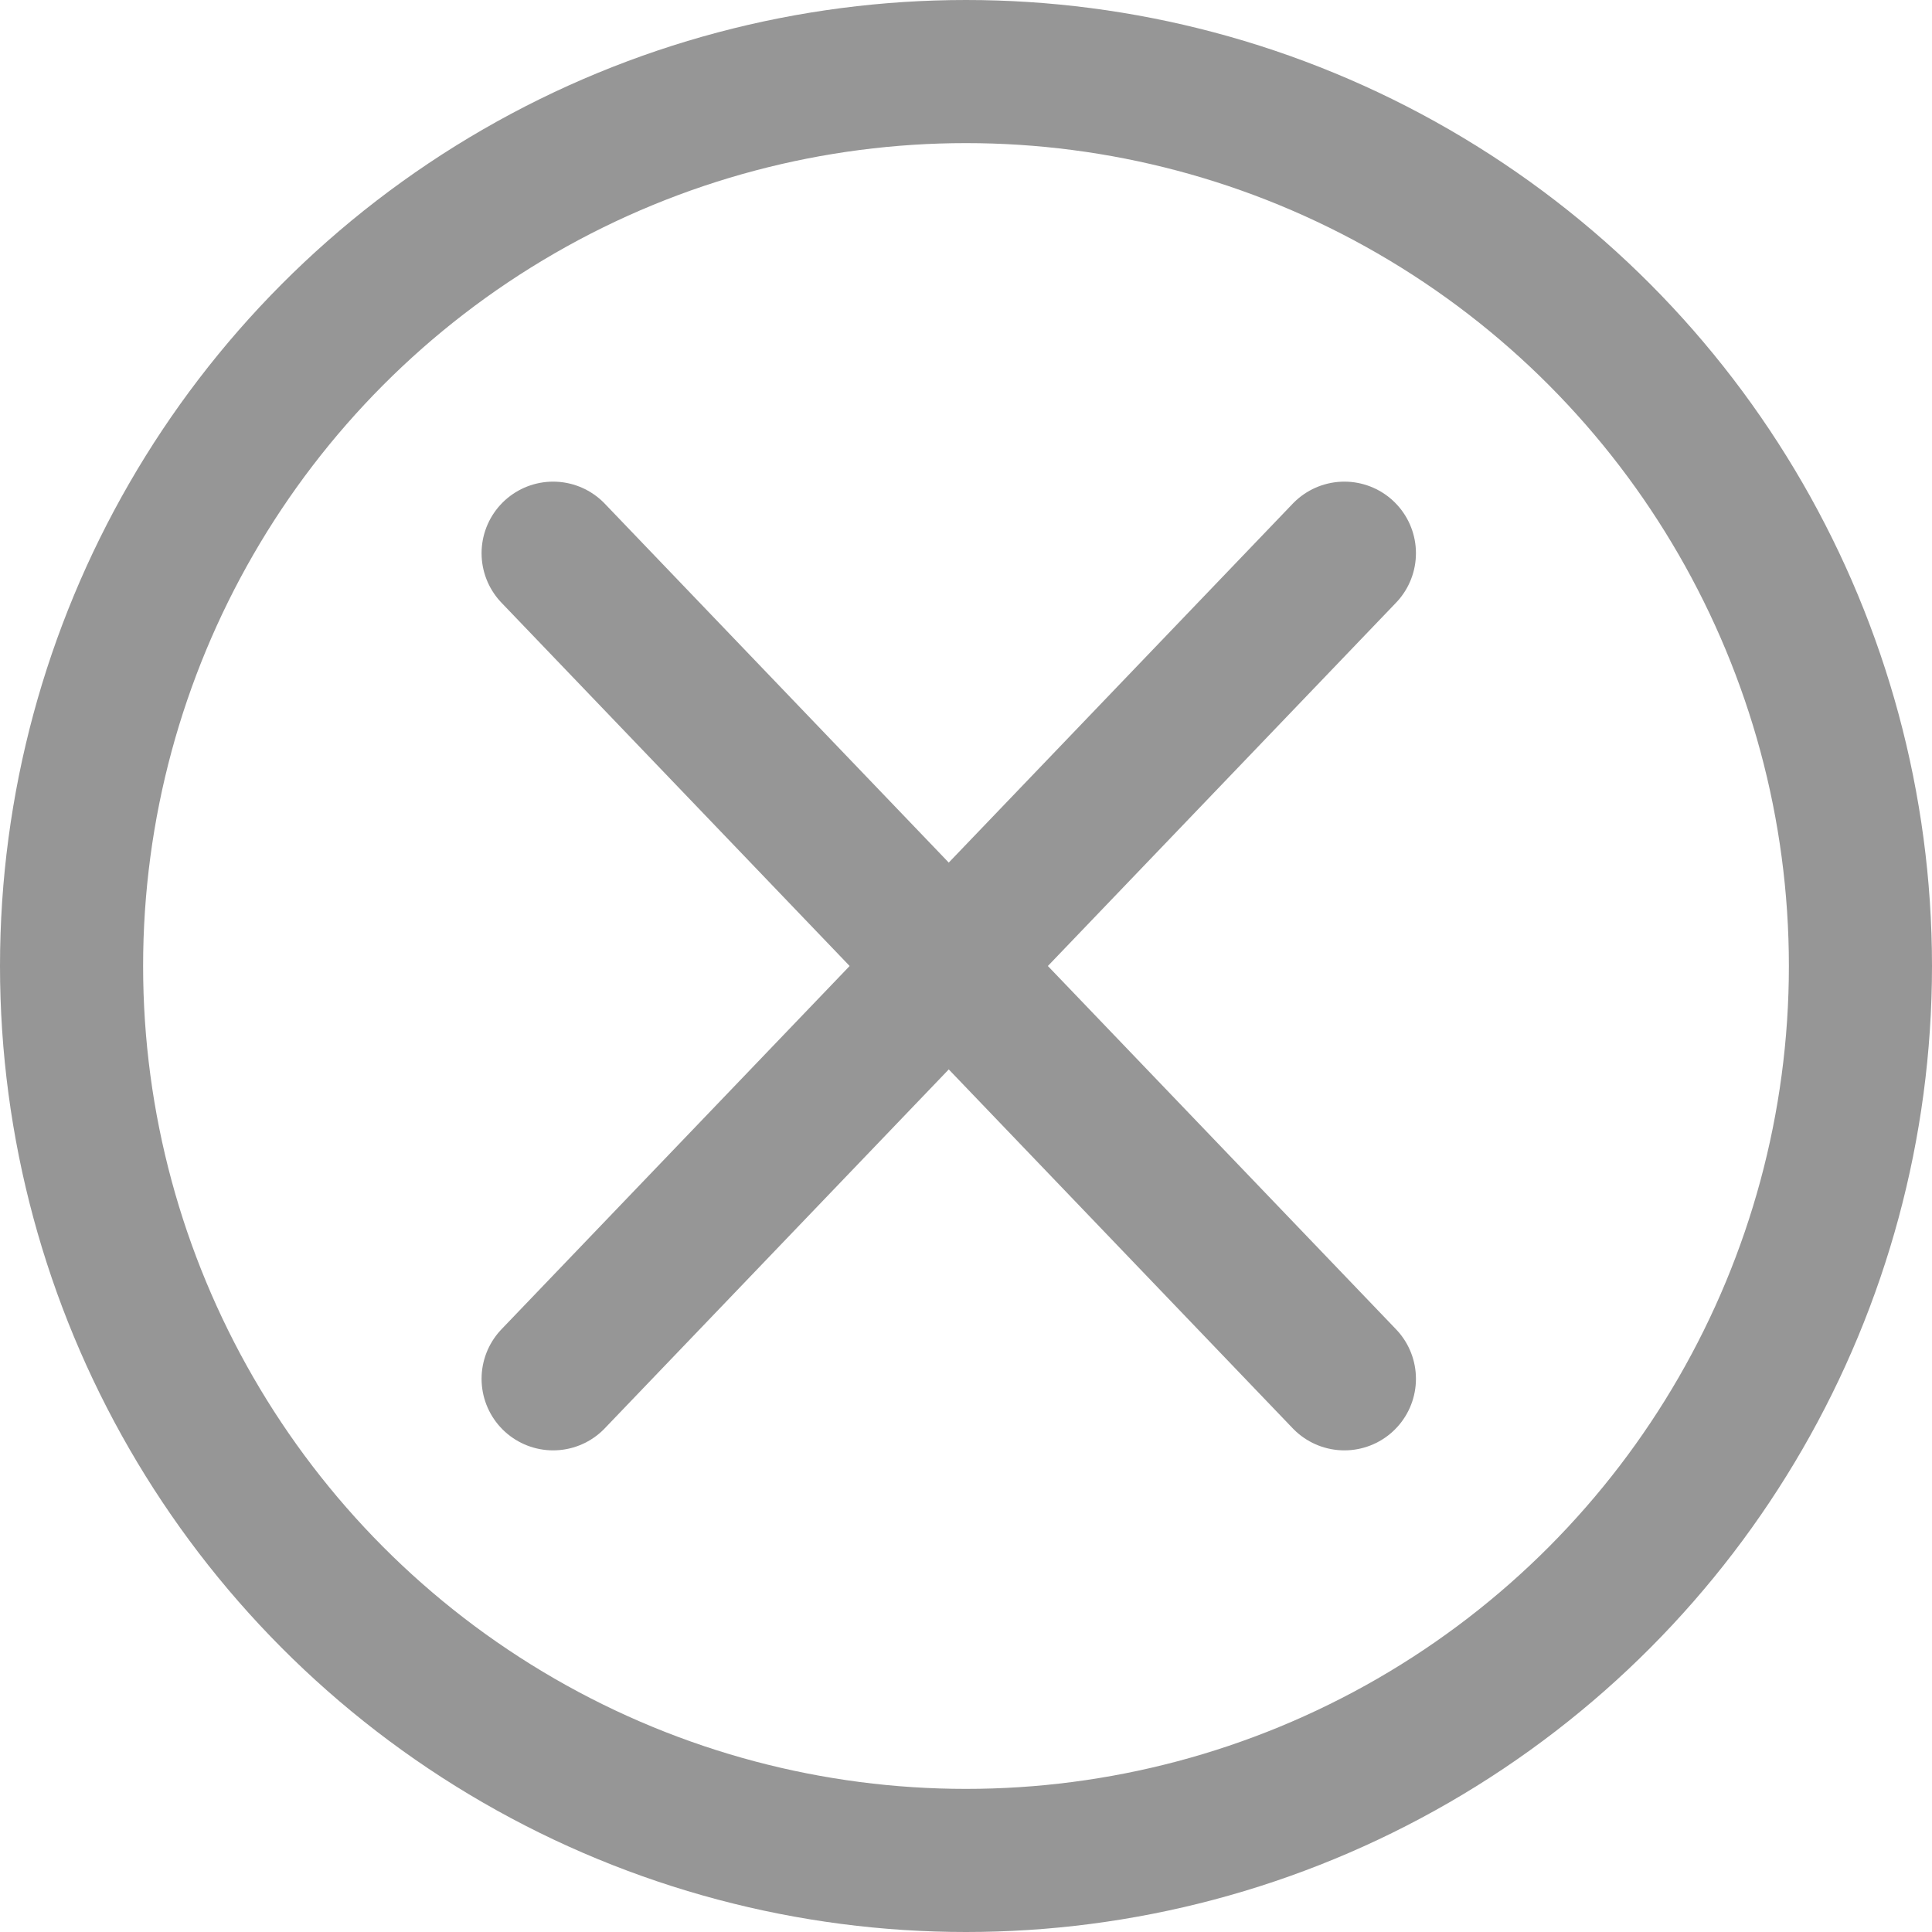 <?xml version="1.0" encoding="UTF-8"?> <svg xmlns="http://www.w3.org/2000/svg" width="27" height="27" viewBox="0 0 27 27" fill="none"> <circle cx="13.5" cy="13.5" r="12.5" stroke="#969696" stroke-width="2"></circle> <path d="M18.788 7.731L7.73 19.269" stroke="#969696" stroke-width="2" stroke-linecap="round" stroke-linejoin="round"></path> <path d="M7.73 7.731L18.788 19.269" stroke="#969696" stroke-width="2" stroke-linecap="round" stroke-linejoin="round"></path> </svg> 